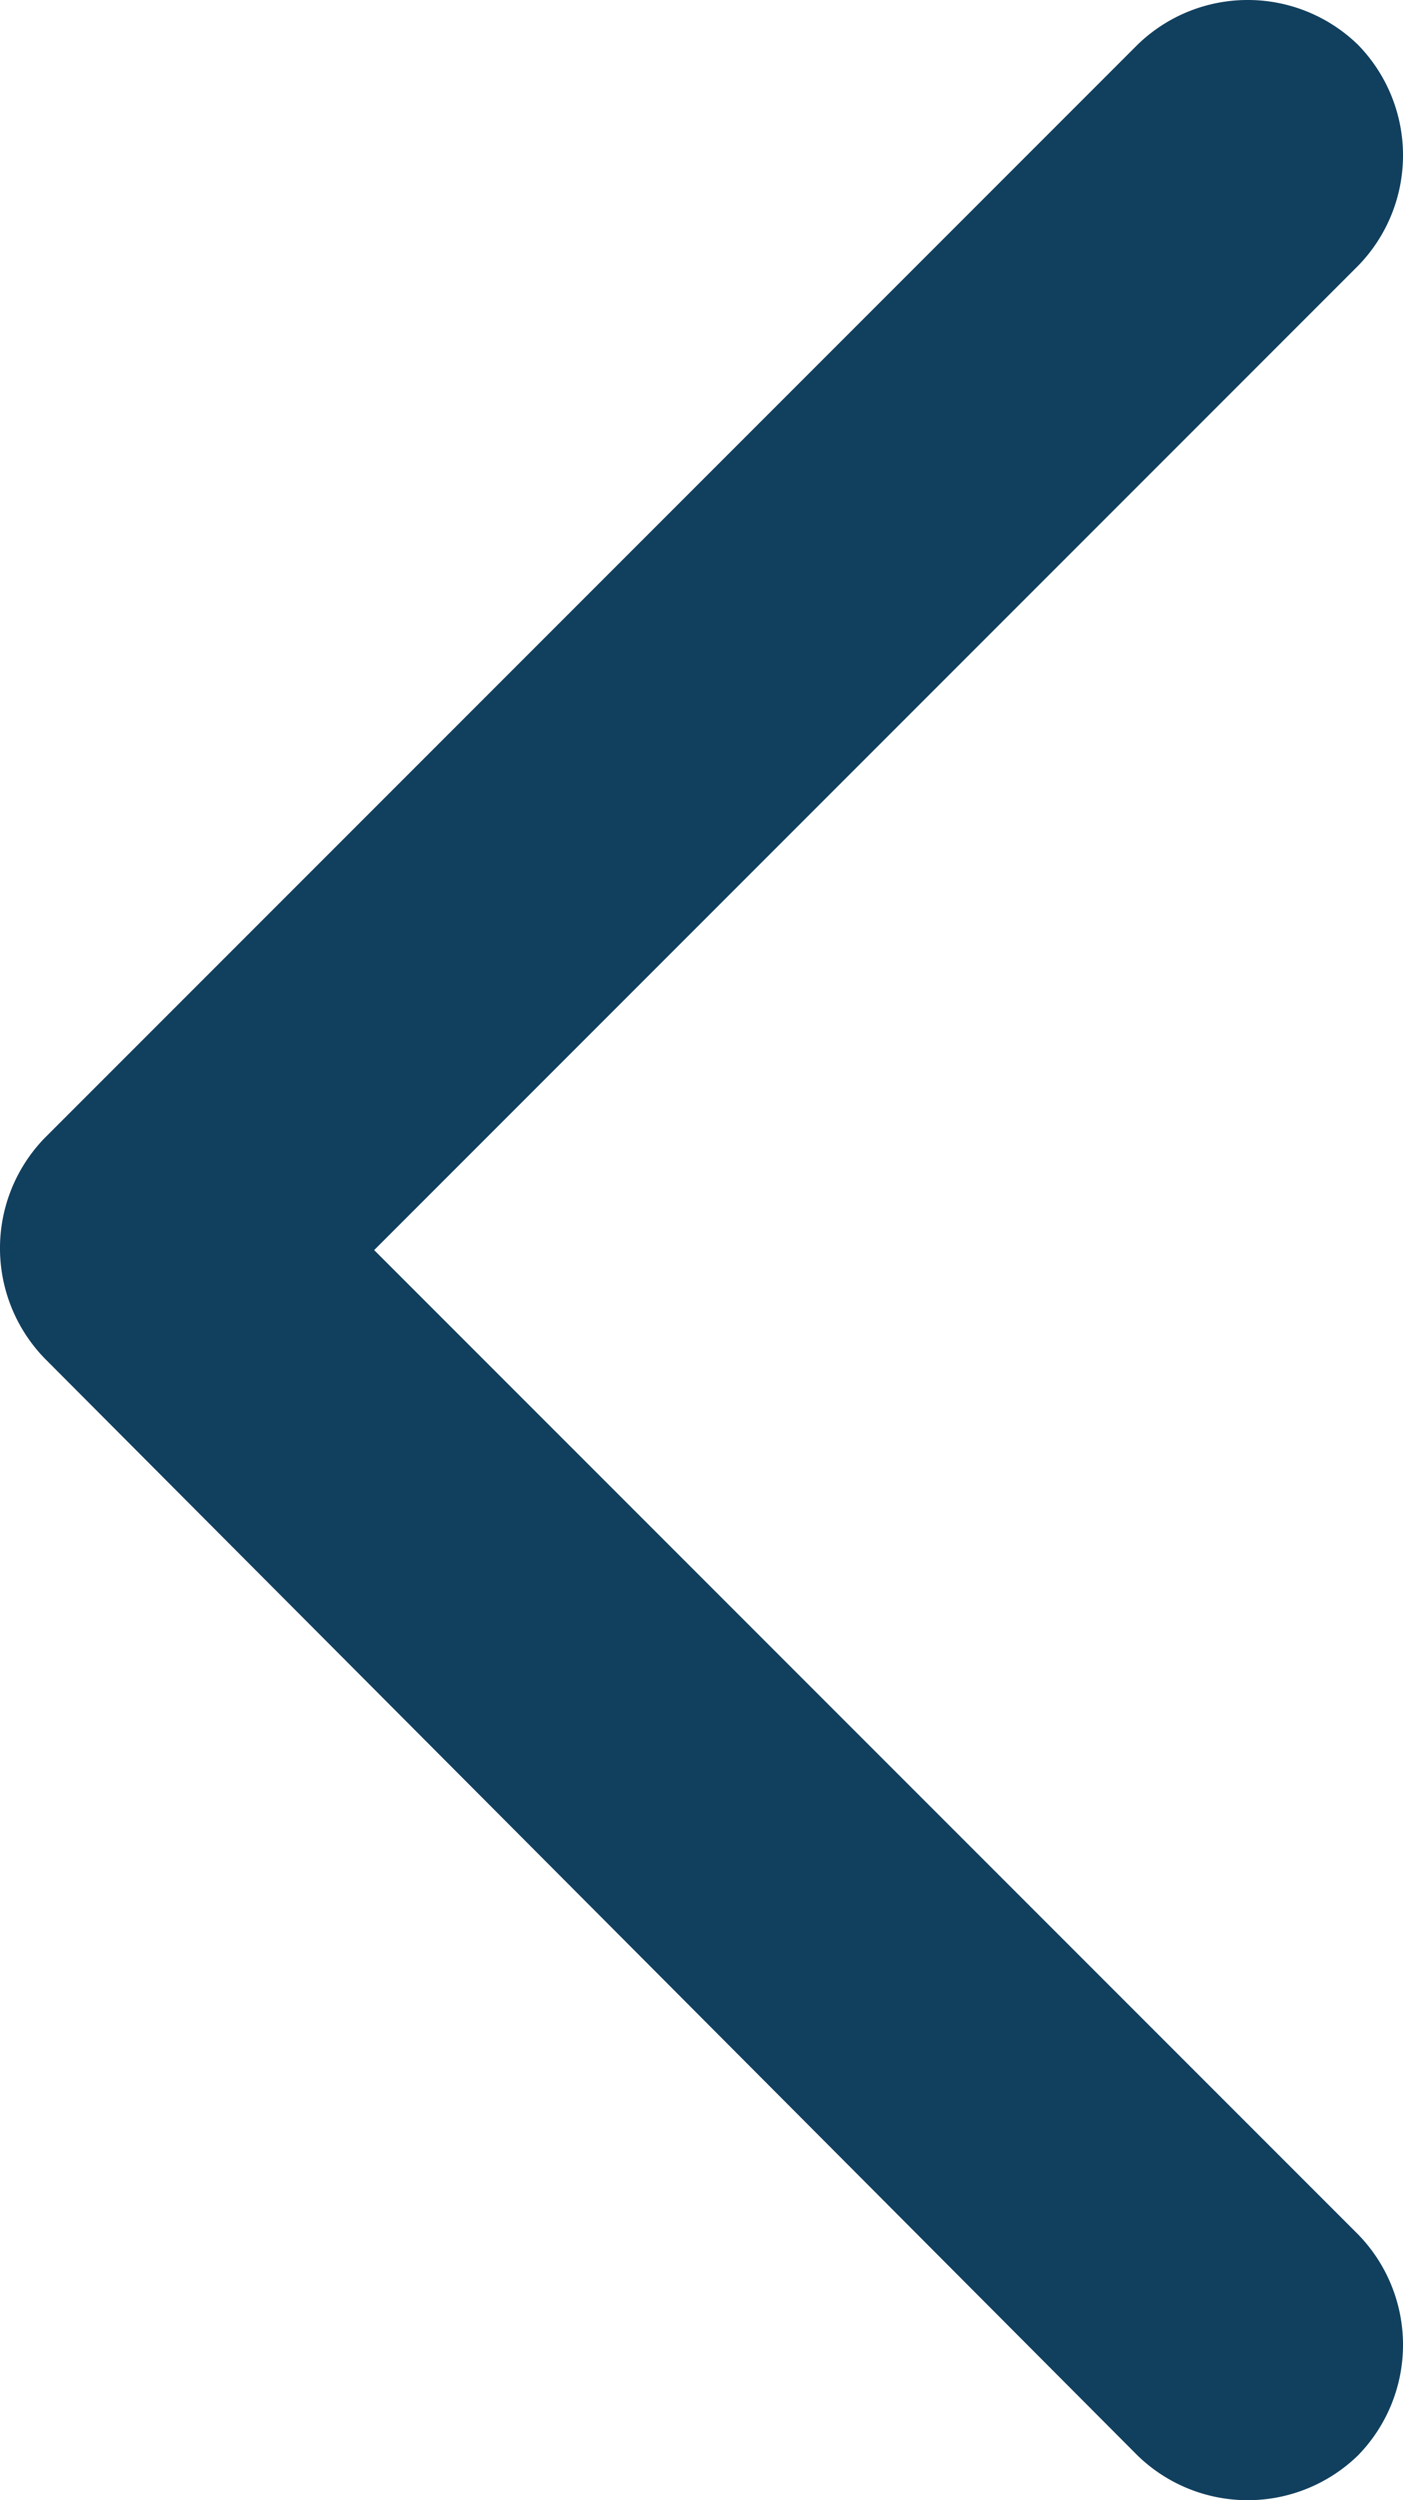 <svg xmlns="http://www.w3.org/2000/svg" width="15.97" height="28.448" viewBox="0 0 15.97 28.448"><defs><style>.a{fill:#113f5e;fill-rule:evenodd;}</style></defs><path class="a" d="M15.459,15.459,27.937,3.024a1.8,1.8,0,0,0,0-2.513,1.8,1.8,0,0,0-2.513,0l-11.2,11.2L3.024.511a1.8,1.8,0,0,0-2.513,0,1.8,1.8,0,0,0,0,2.513L12.946,15.459A1.8,1.8,0,0,0,15.459,15.459Z" transform="translate(15.97) rotate(90)"/></svg>